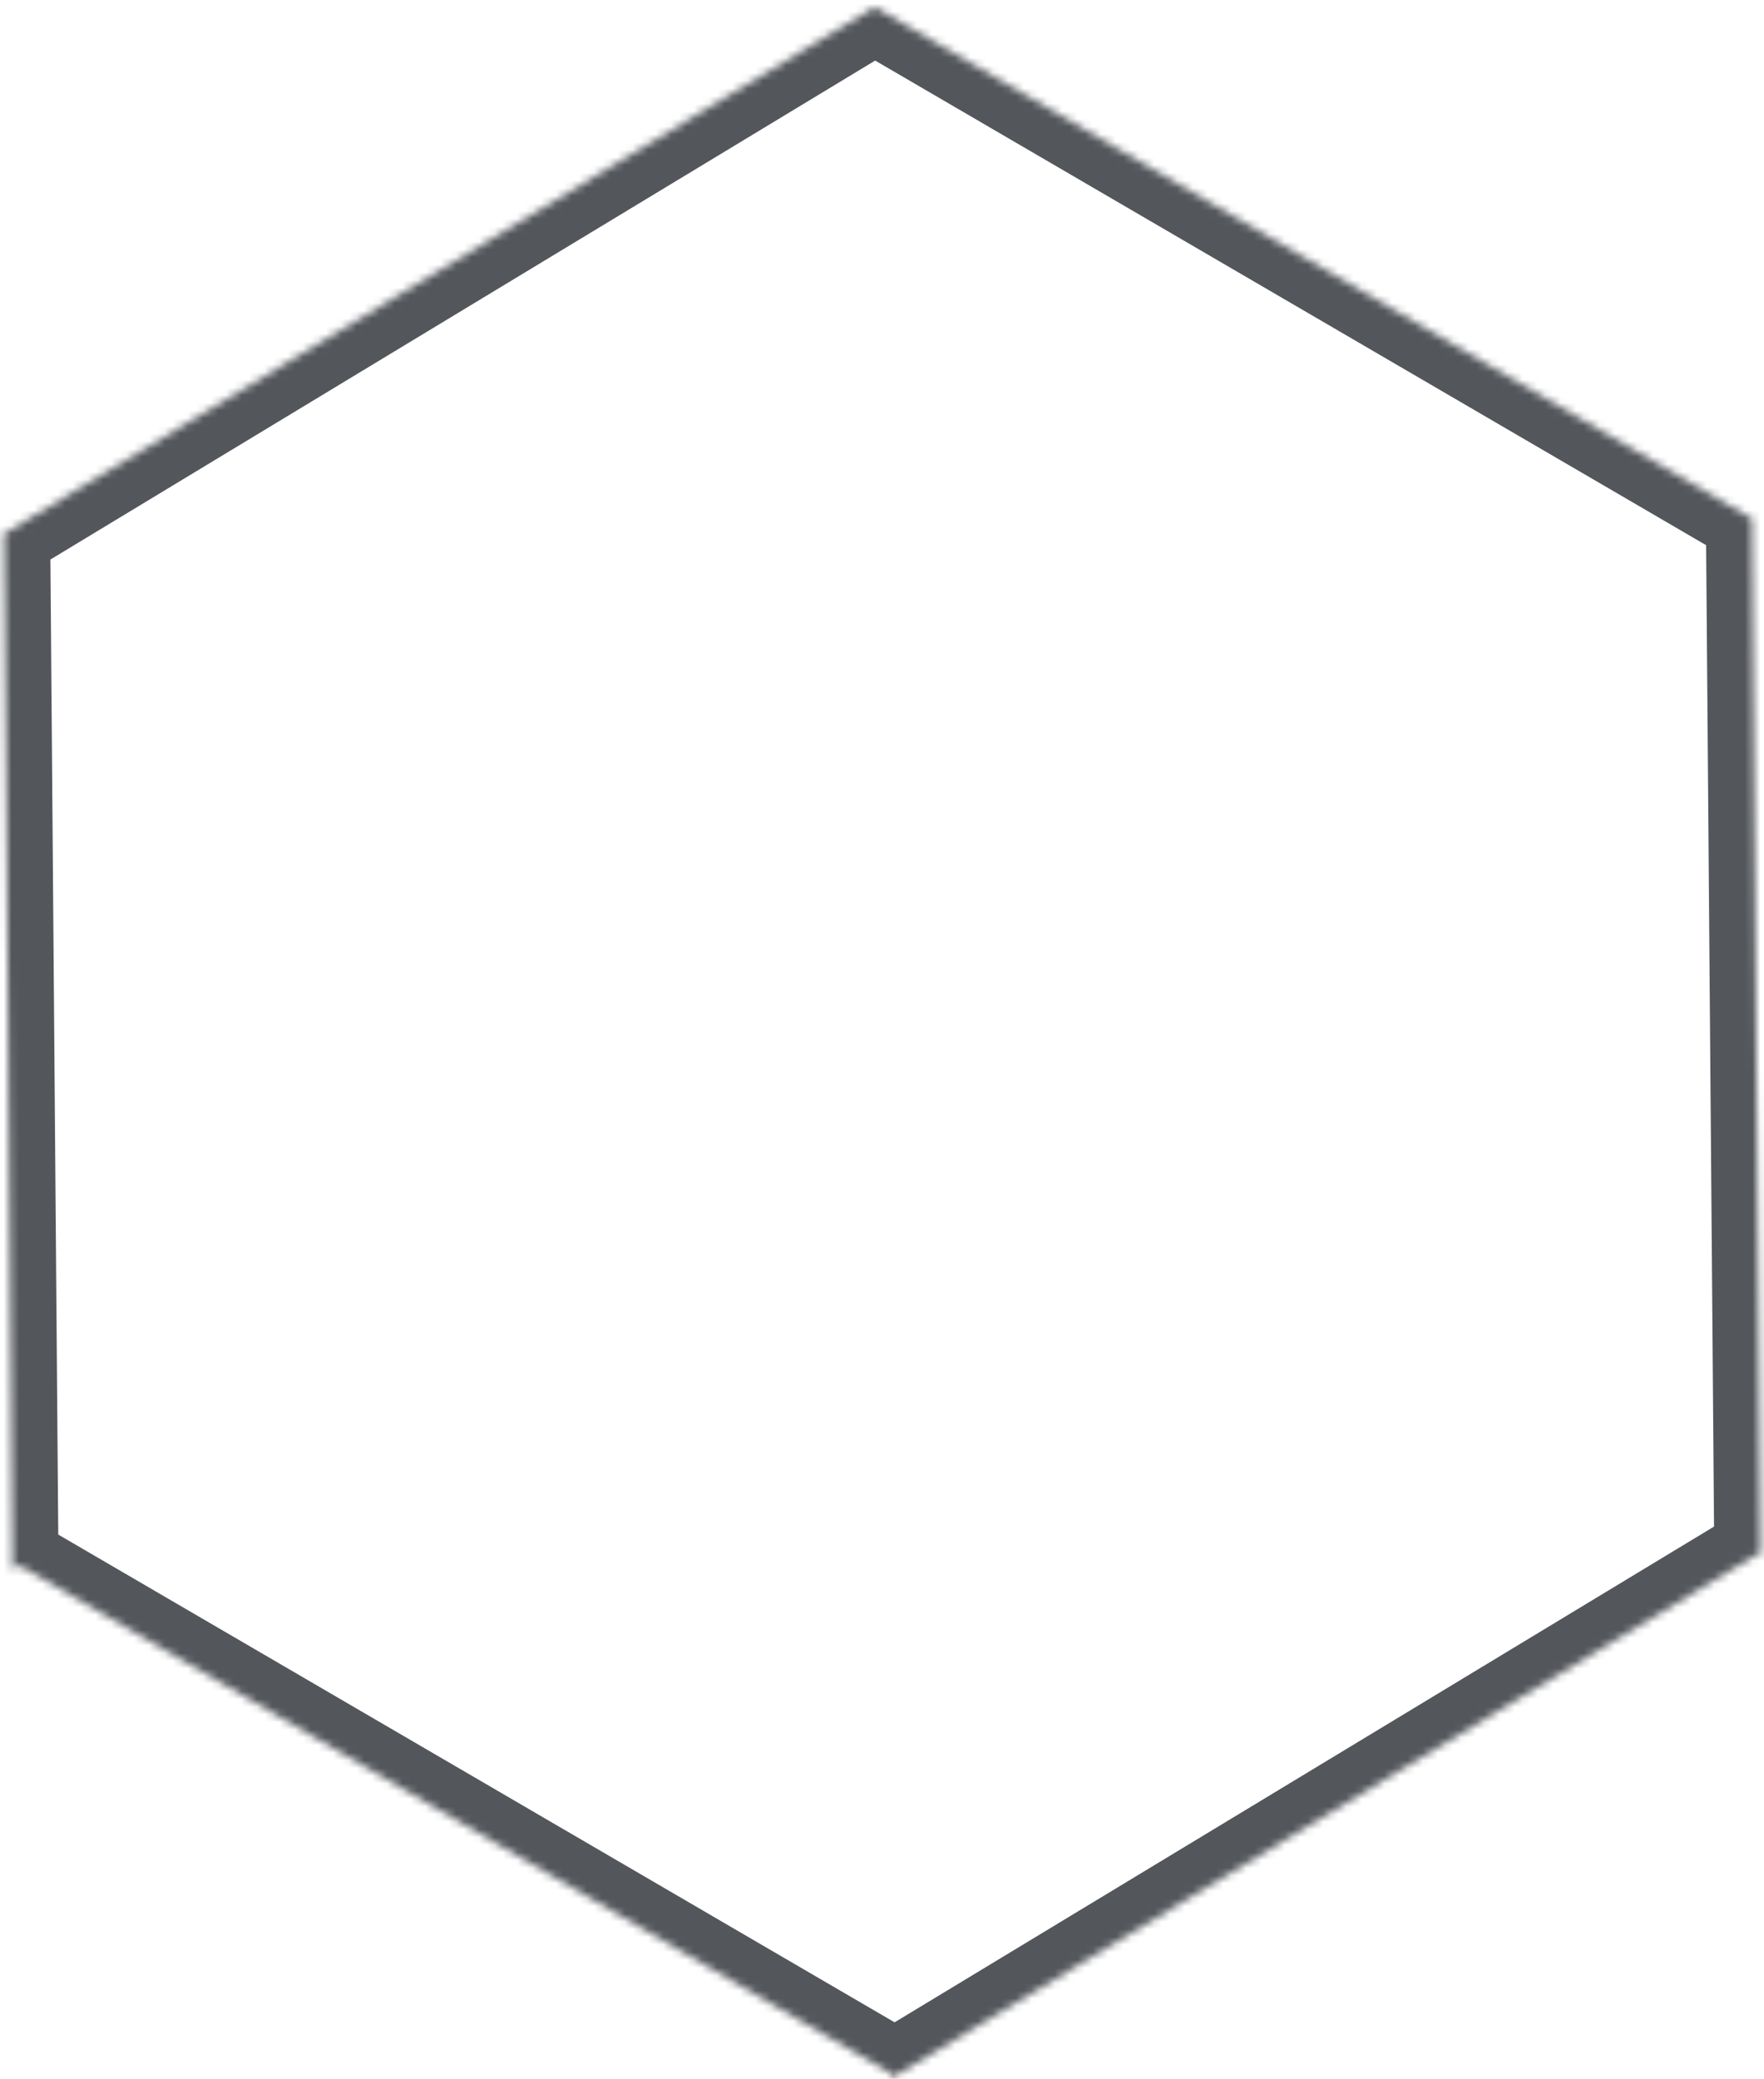 <?xml version="1.0" encoding="UTF-8"?> <svg xmlns="http://www.w3.org/2000/svg" width="230" height="271" viewBox="0 0 230 271" fill="none"> <mask id="path-1-inside-1_83_9" fill="white"> <path fill-rule="evenodd" clip-rule="evenodd" d="M228.427 67.612L228.537 67.677L228.428 67.743L229.511 202.25L229.621 202.315L229.512 202.381L229.515 202.786L229.172 202.586L116.225 270.909L116.22 270.344L2.554 204.063L1.633 204.621L0.543 69.267L0.805 69.42L114.051 0.917L228.275 67.524L228.426 67.433L228.427 67.612Z"></path> </mask> <path d="M228.537 67.677L231.643 72.811L240.286 67.582L231.56 62.494L228.537 67.677ZM228.427 67.612L222.427 67.661L222.455 71.075L225.405 72.796L228.427 67.612ZM228.428 67.743L225.323 62.609L222.401 64.376L222.428 67.791L228.428 67.743ZM229.511 202.25L223.511 202.299L223.539 205.713L226.489 207.433L229.511 202.25ZM229.621 202.315L232.727 207.448L241.37 202.22L232.644 197.131L229.621 202.315ZM229.512 202.381L226.407 197.247L223.485 199.014L223.512 202.429L229.512 202.381ZM229.515 202.786L226.493 207.969L235.6 213.28L235.515 202.738L229.515 202.786ZM229.172 202.586L232.195 197.403L229.116 195.608L226.067 197.452L229.172 202.586ZM116.225 270.909L110.225 270.957L110.31 281.499L119.33 276.042L116.225 270.909ZM116.22 270.344L122.22 270.296L122.193 266.881L119.243 265.161L116.22 270.344ZM2.554 204.063L5.577 198.88L2.498 197.085L-0.551 198.929L2.554 204.063ZM1.633 204.621L-4.367 204.669L-4.282 215.211L4.738 209.755L1.633 204.621ZM0.543 69.267L3.565 64.084L-5.542 58.773L-5.457 69.316L0.543 69.267ZM0.805 69.42L-2.217 74.603L0.861 76.399L3.911 74.554L0.805 69.42ZM114.051 0.917L117.074 -4.266L113.995 -6.061L110.946 -4.217L114.051 0.917ZM228.275 67.524L225.253 72.707L228.331 74.502L231.381 72.658L228.275 67.524ZM228.426 67.433L234.426 67.384L234.341 56.843L225.32 62.299L228.426 67.433ZM231.56 62.494L231.45 62.429L225.405 72.796L225.515 72.86L231.56 62.494ZM231.534 72.877L231.643 72.811L225.432 62.543L225.323 62.609L231.534 72.877ZM235.511 202.202L234.428 67.695L222.428 67.791L223.511 202.299L235.511 202.202ZM232.644 197.131L232.533 197.067L226.489 207.433L226.599 207.498L232.644 197.131ZM232.618 207.514L232.727 207.448L226.516 197.181L226.407 197.247L232.618 207.514ZM235.515 202.738L235.512 202.332L223.512 202.429L223.516 202.834L235.515 202.738ZM226.15 207.769L226.493 207.969L232.538 197.603L232.195 197.403L226.15 207.769ZM119.33 276.042L232.278 207.72L226.067 197.452L113.119 265.775L119.33 276.042ZM110.22 270.392L110.225 270.957L122.225 270.86L122.22 270.296L110.22 270.392ZM119.243 265.161L5.577 198.88L-0.468 209.246L113.198 275.527L119.243 265.161ZM4.738 209.755L5.66 209.197L-0.551 198.929L-1.473 199.487L4.738 209.755ZM-5.457 69.316L-4.367 204.669L7.632 204.572L6.543 69.219L-5.457 69.316ZM3.828 64.237L3.565 64.084L-2.48 74.45L-2.217 74.603L3.828 64.237ZM110.946 -4.217L-2.3 64.286L3.911 74.554L117.157 6.051L110.946 -4.217ZM231.298 62.341L117.074 -4.266L111.029 6.1L225.253 72.707L231.298 62.341ZM225.32 62.299L225.17 62.39L231.381 72.658L231.531 72.567L225.32 62.299ZM234.427 67.564L234.426 67.384L222.426 67.481L222.427 67.661L234.427 67.564Z" fill="#53565B" mask="url(#path-1-inside-1_83_9)"></path> </svg> 